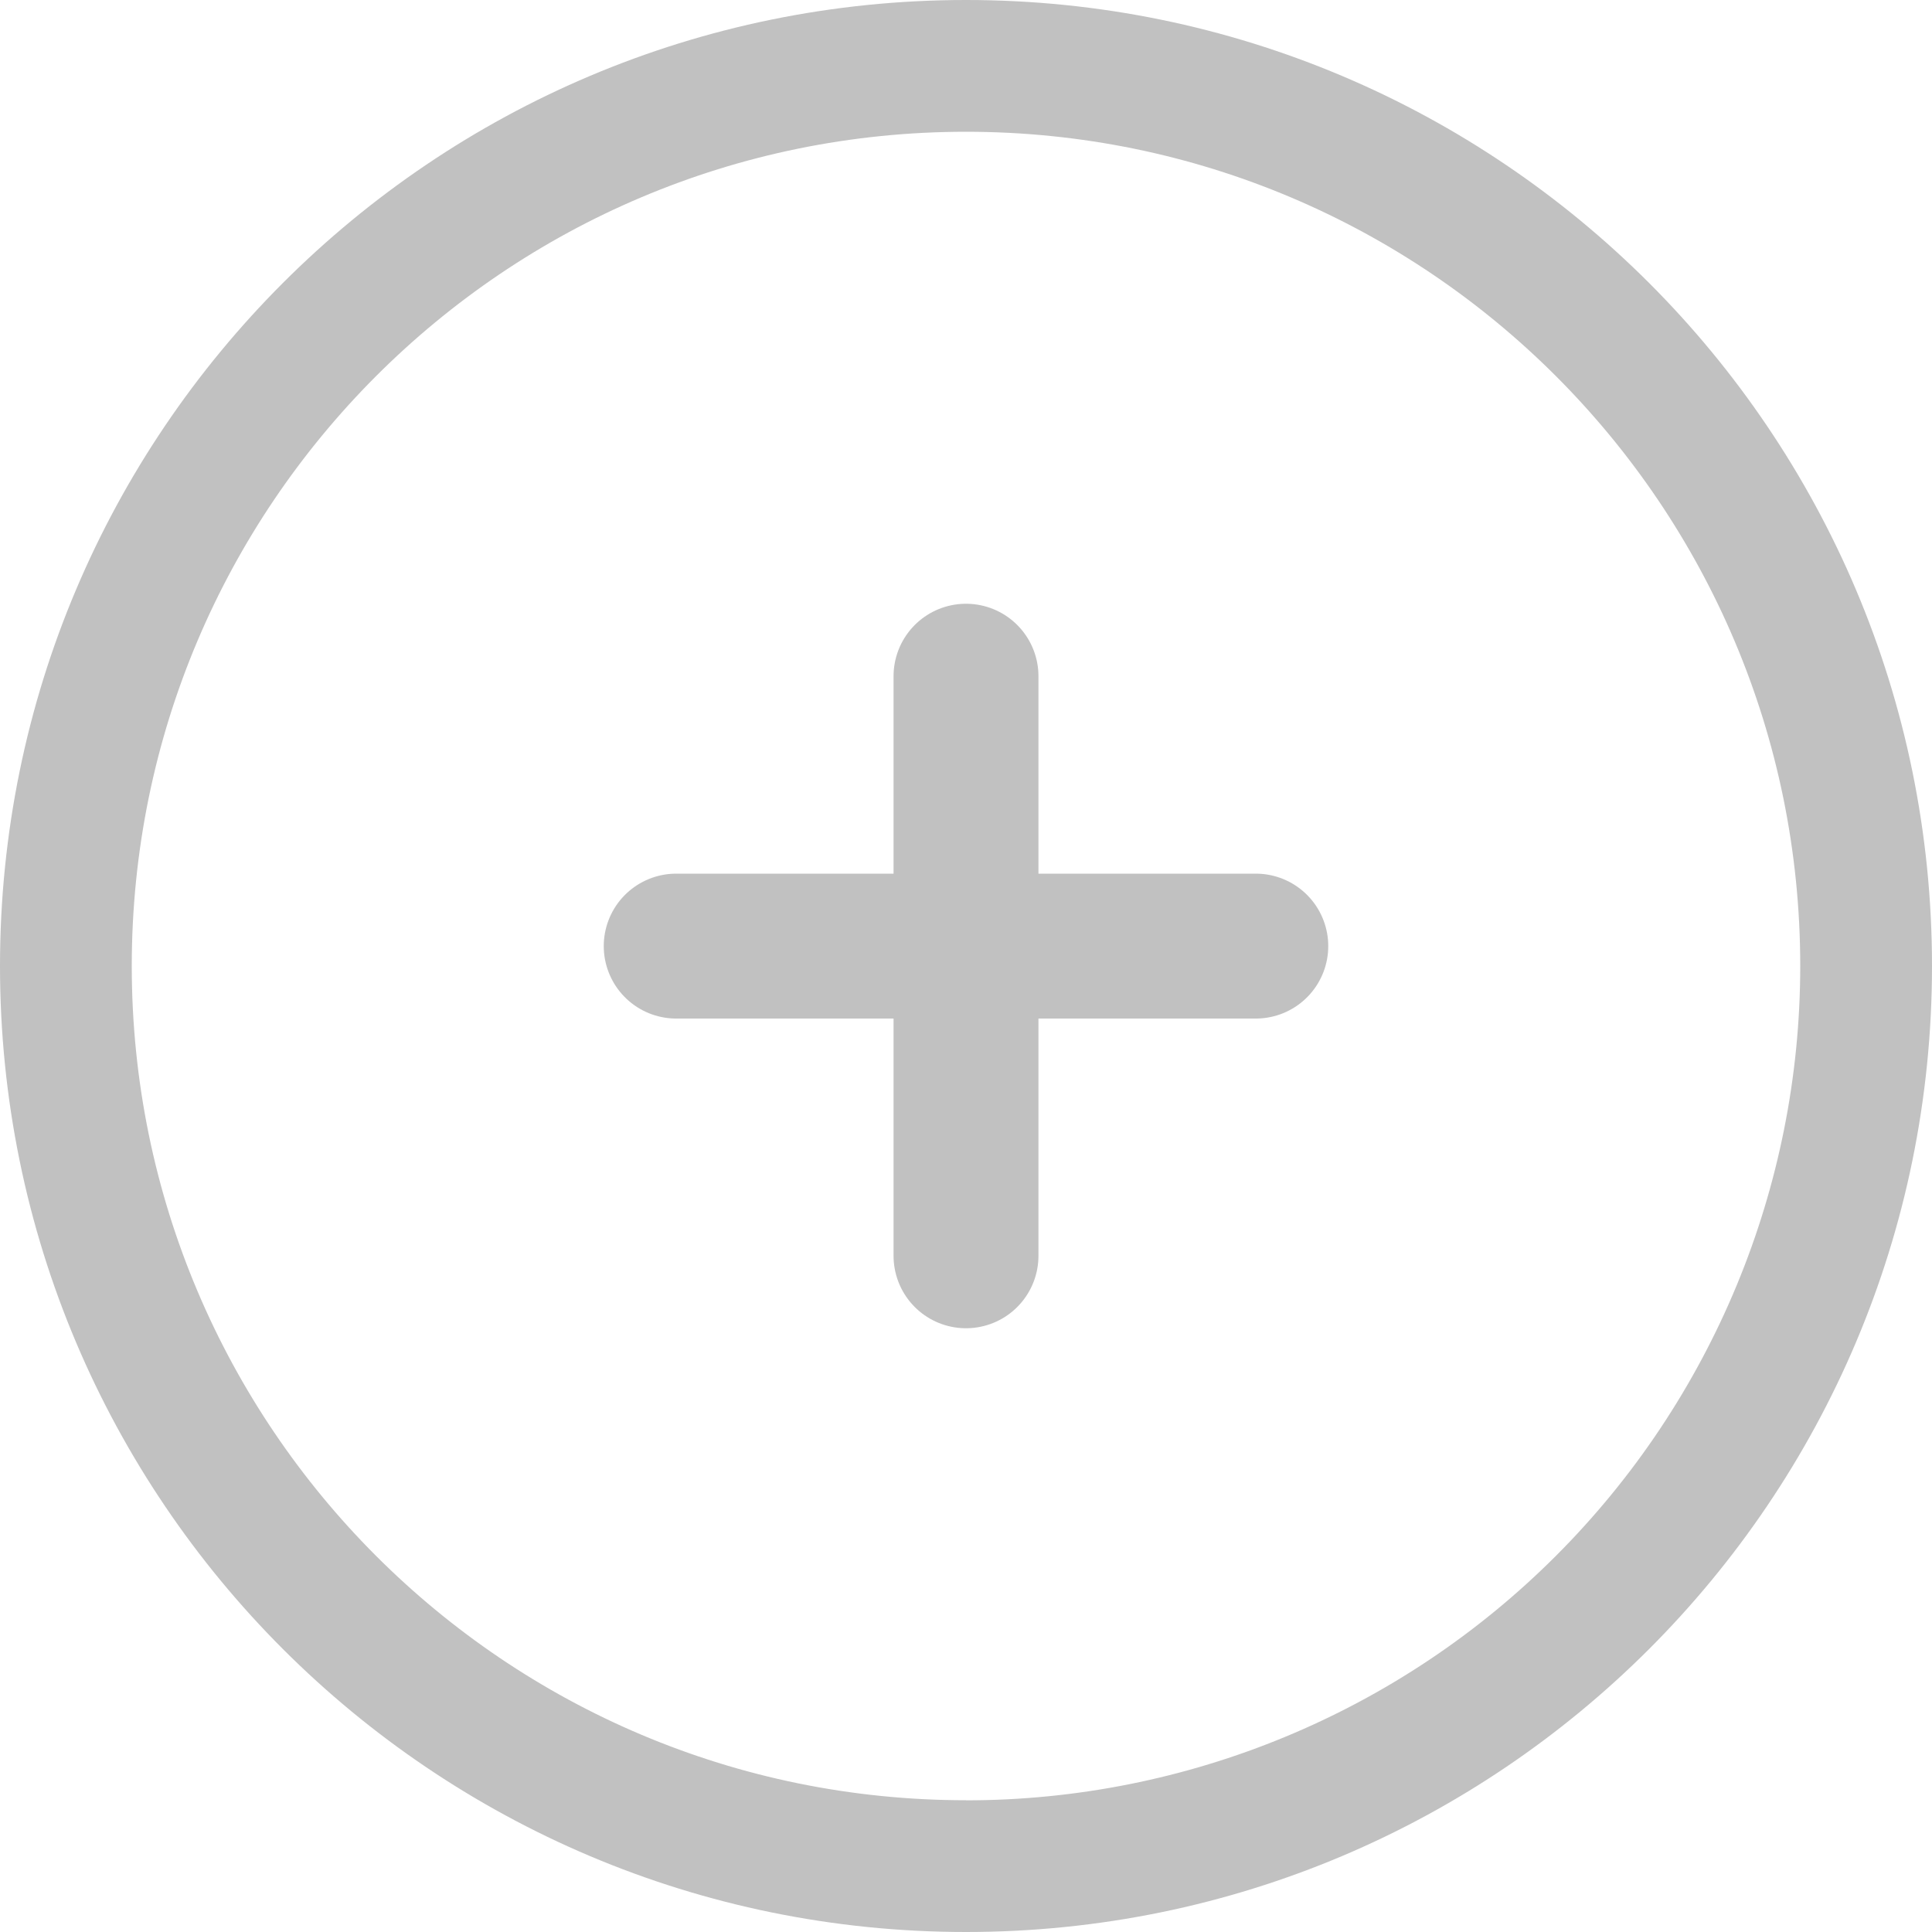 <svg height="20" viewBox="0 0 20 20" width="20" xmlns="http://www.w3.org/2000/svg">
    <g fill="none" fill-rule="evenodd" opacity=".245">
        <path
            d="m0 10c0 5.523 4.477 10 10 10s10-4.477 10-10-4.477-10-10-10-10 4.477-10 10zm10 8.636c-4.77 0-8.636-3.866-8.636-8.636s3.866-8.636 8.636-8.636 8.636 3.866 8.636 8.636c0 2.29-.91 4.487-2.53 6.107-1.619 1.62-3.815 2.53-6.106 2.53z"
            fill="#000"/>
        <g stroke="#000" stroke-linecap="round" stroke-linejoin="round" stroke-width="1.5">
            <path d="m9 13v-6 3.091" transform="matrix(-1 0 0 1 19 0)"/>
            <path d="m7 9.794h6-3"/>
        </g>
    </g>
</svg>
